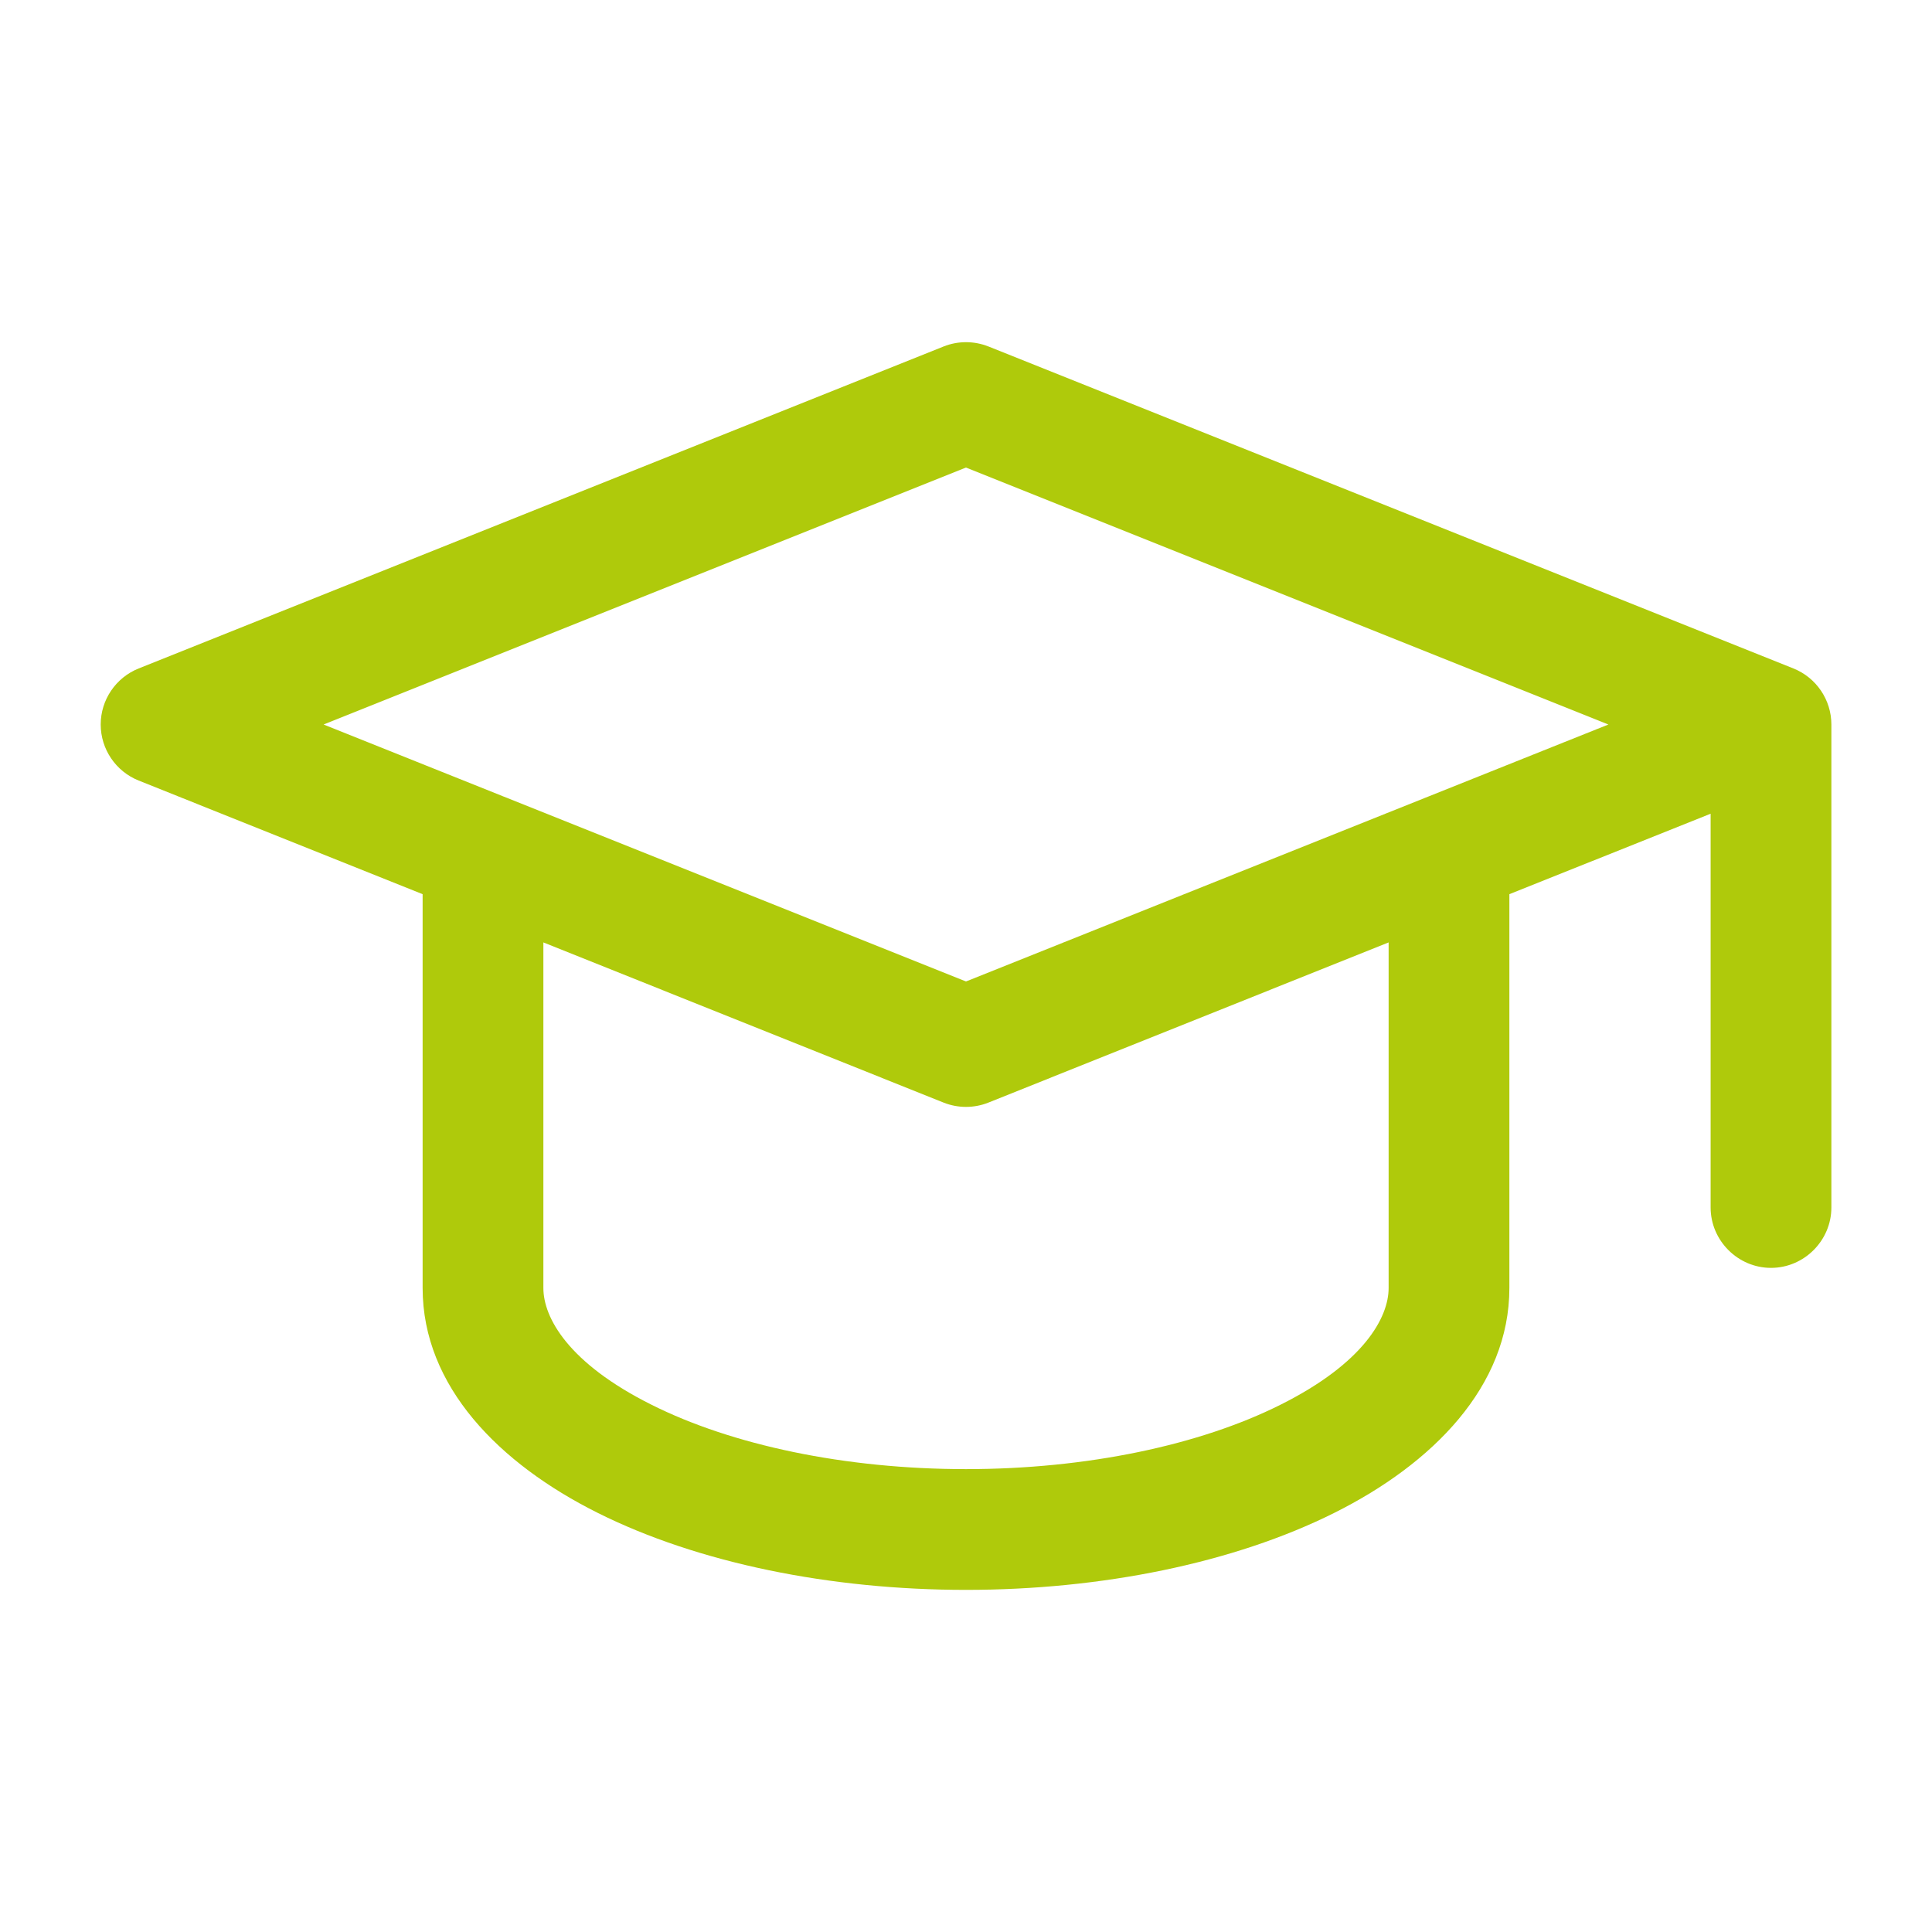<?xml version="1.0" encoding="UTF-8" standalone="no"?>
<!DOCTYPE svg PUBLIC "-//W3C//DTD SVG 1.1//EN" "http://www.w3.org/Graphics/SVG/1.1/DTD/svg11.dtd">
<svg width="100%" height="100%" viewBox="0 0 24 24" version="1.1" xmlns="http://www.w3.org/2000/svg" xmlns:xlink="http://www.w3.org/1999/xlink" xml:space="preserve" xmlns:serif="http://www.serif.com/" style="fill-rule:evenodd;clip-rule:evenodd;stroke-linejoin:round;stroke-miterlimit:2;">
    <path d="M12.278,4.304C12.1,4.233 11.9,4.233 11.722,4.304L1.722,8.304C1.438,8.418 1.251,8.694 1.251,9C1.251,9.306 1.438,9.582 1.722,9.696L5.25,11.108L5.25,16C5.25,17.224 6.204,18.183 7.422,18.792C8.675,19.419 10.322,19.75 12,19.75C13.678,19.75 15.325,19.419 16.578,18.792C17.796,18.183 18.75,17.224 18.75,16L18.75,11.108L21.25,10.108L21.25,15C21.25,15.411 21.589,15.75 22,15.75C22.411,15.75 22.75,15.411 22.75,15L22.75,9C22.75,8.694 22.563,8.418 22.279,8.304L12.279,4.304L12.278,4.304ZM17.738,9.897C17.727,9.901 17.716,9.905 17.705,9.91L12,12.192L6.295,9.91C6.284,9.905 6.272,9.901 6.261,9.897L4.02,9L12,5.808L19.98,9L17.738,9.897ZM6.75,11.707L11.722,13.697C11.9,13.768 12.1,13.768 12.278,13.697L17.25,11.707L17.25,16C17.25,16.368 16.94,16.934 15.907,17.45C14.91,17.95 13.505,18.25 12,18.25C10.495,18.25 9.09,17.95 8.093,17.45C7.06,16.934 6.75,16.369 6.75,16L6.75,11.707Z" style="fill:rgb(175,202,11);"/>
</svg>

